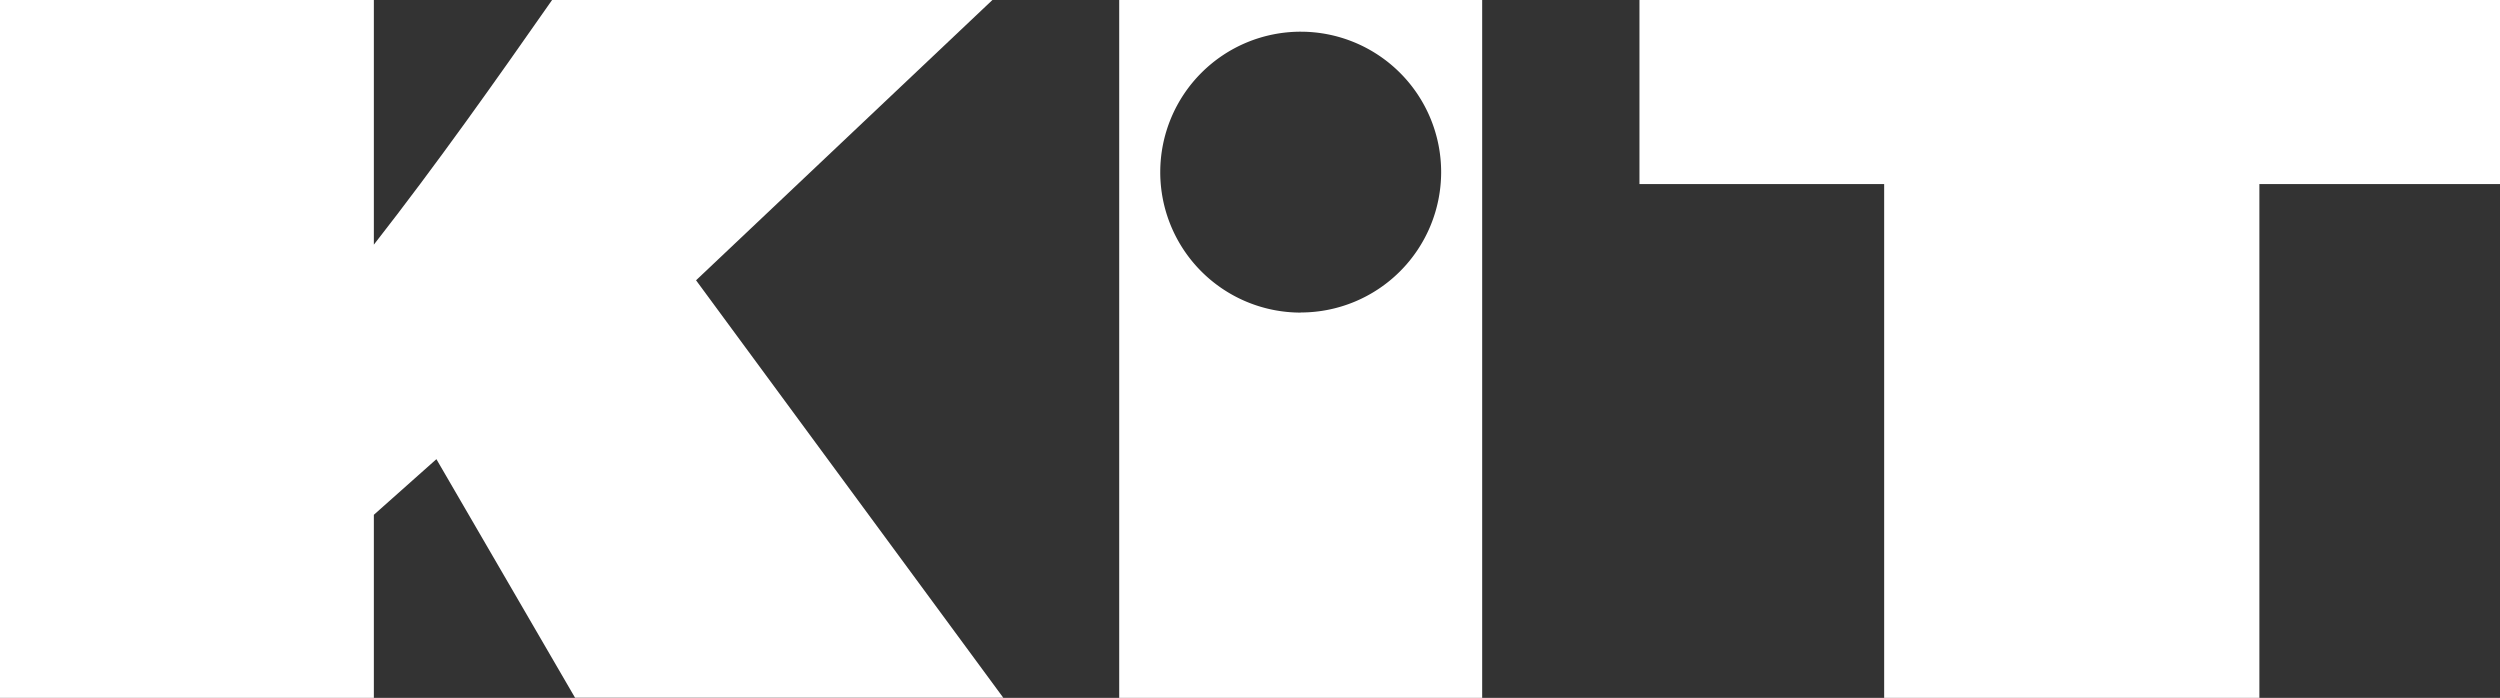<?xml version="1.0" encoding="utf-8"?><svg id="kit-logo" data-name="kit-logo" xmlns="http://www.w3.org/2000/svg" xmlns:xlink="http://www.w3.org/1999/xlink" viewBox="0 0 911.72 254.5"><rect x="0" y="0" width="911.72" height="254.5" fill="#333333" stroke="none"/><style type="text/css">.cls-1{fill:#FFFFFF;}</style><polygon class="cls-1" points="597.89 0 597.89 67.13 687.13 67.13 687.13 254.5 823.97 254.5 823.97 67.13 911.72 67.13 911.72 0 597.89 0"></polygon><path class="cls-1" d="M365.58,3.78H205C184.12,33.65,163.3,63.16,140,93V3.78H3.66v254.5H140V191.52l22.81-20.29,50.56,87H369.54L257.5,106Z" transform="translate(-3.66 -3.78)"></path><path class="cls-1" d="M411.82,3.78v254.5H544.19V3.78Zm66.19,114a51.22,51.22,0,1,1,51.22-51.21A51.22,51.22,0,0,1,478,117.74Z" transform="translate(-3.66 -3.78)"></path></svg>